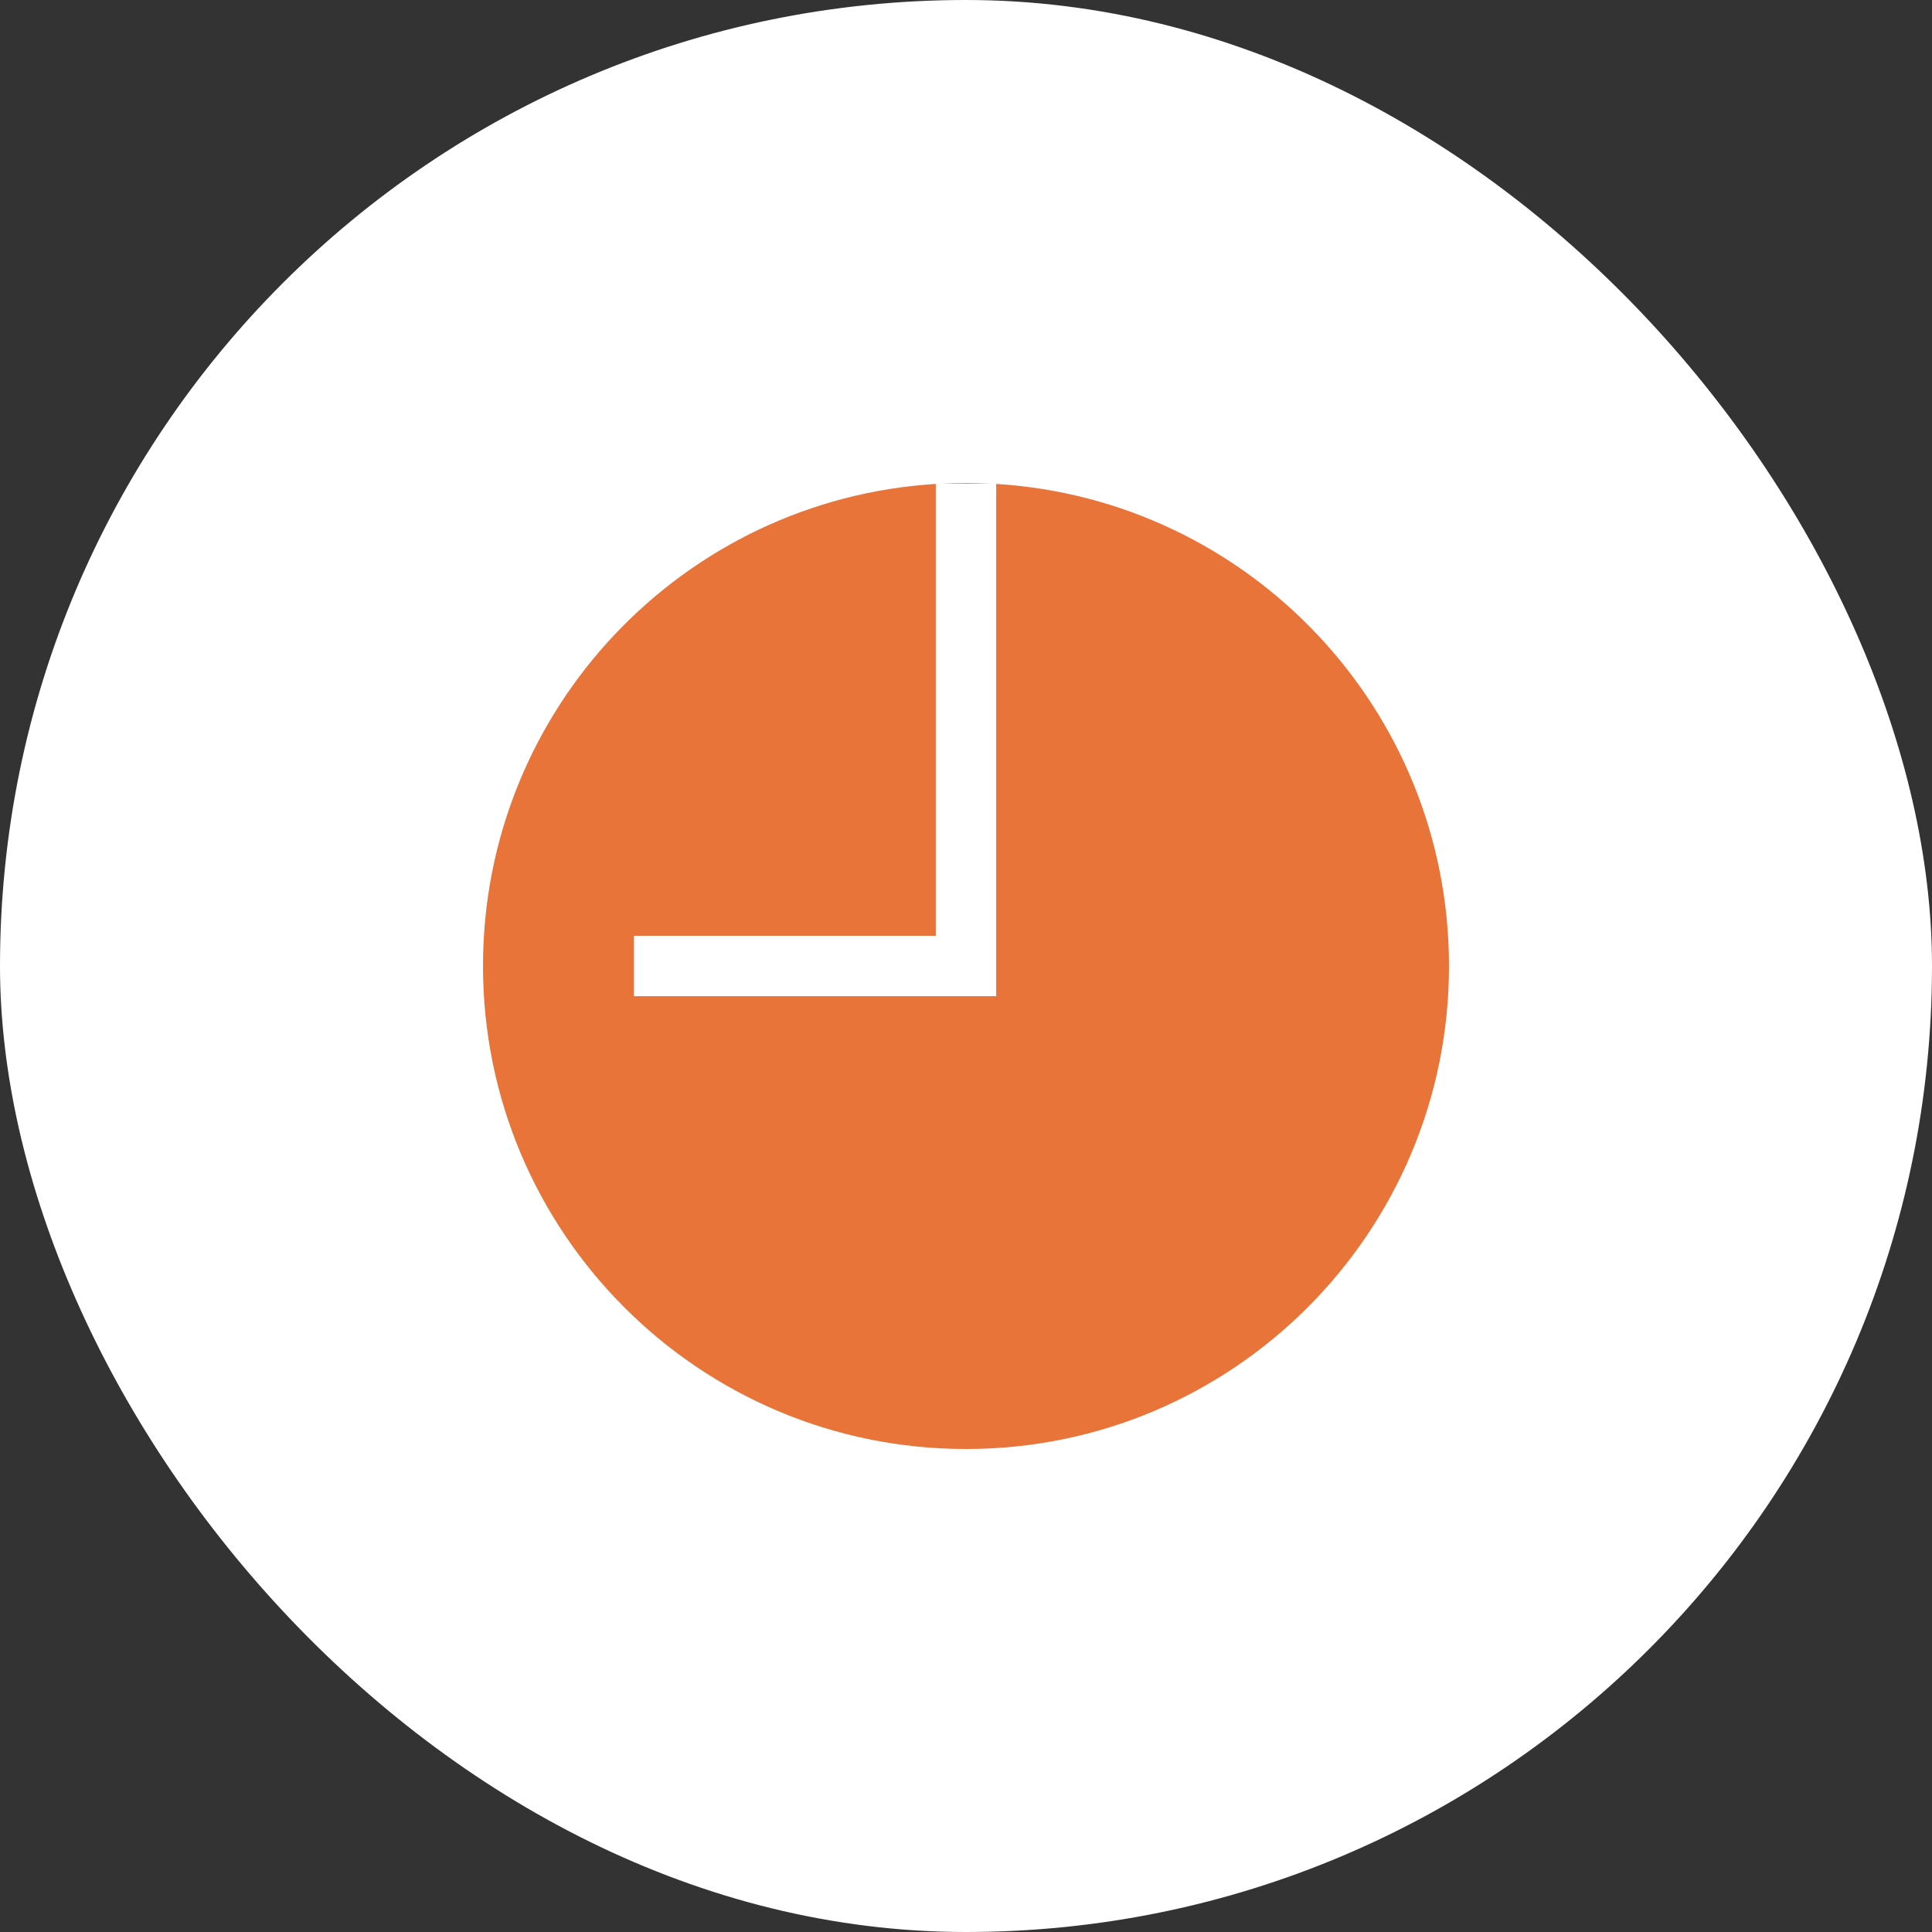 <svg width="60" height="60" viewBox="0 0 60 60" fill="none" xmlns="http://www.w3.org/2000/svg">
<rect x="0" y="0" width="60" height="60" fill="#333333" stroke="none"/>
<rect width="60" height="60" rx="30" fill="white"/>
<path fill-rule="evenodd" clip-rule="evenodd" d="M30 45C21.716 45 15 38.284 15 30C15 22.031 21.215 15.513 29.062 15.029L29.062 29.062L19.688 29.062V30.937L30.938 30.937V29.062H30.938L30.938 15.029C38.785 15.513 45 22.031 45 30C45 38.284 38.284 45 30 45ZM30.77 15.019L29.23 15.019C29.485 15.007 29.742 15 30 15C30.258 15 30.515 15.007 30.77 15.019Z" fill="#E8743A"/>
</svg>
